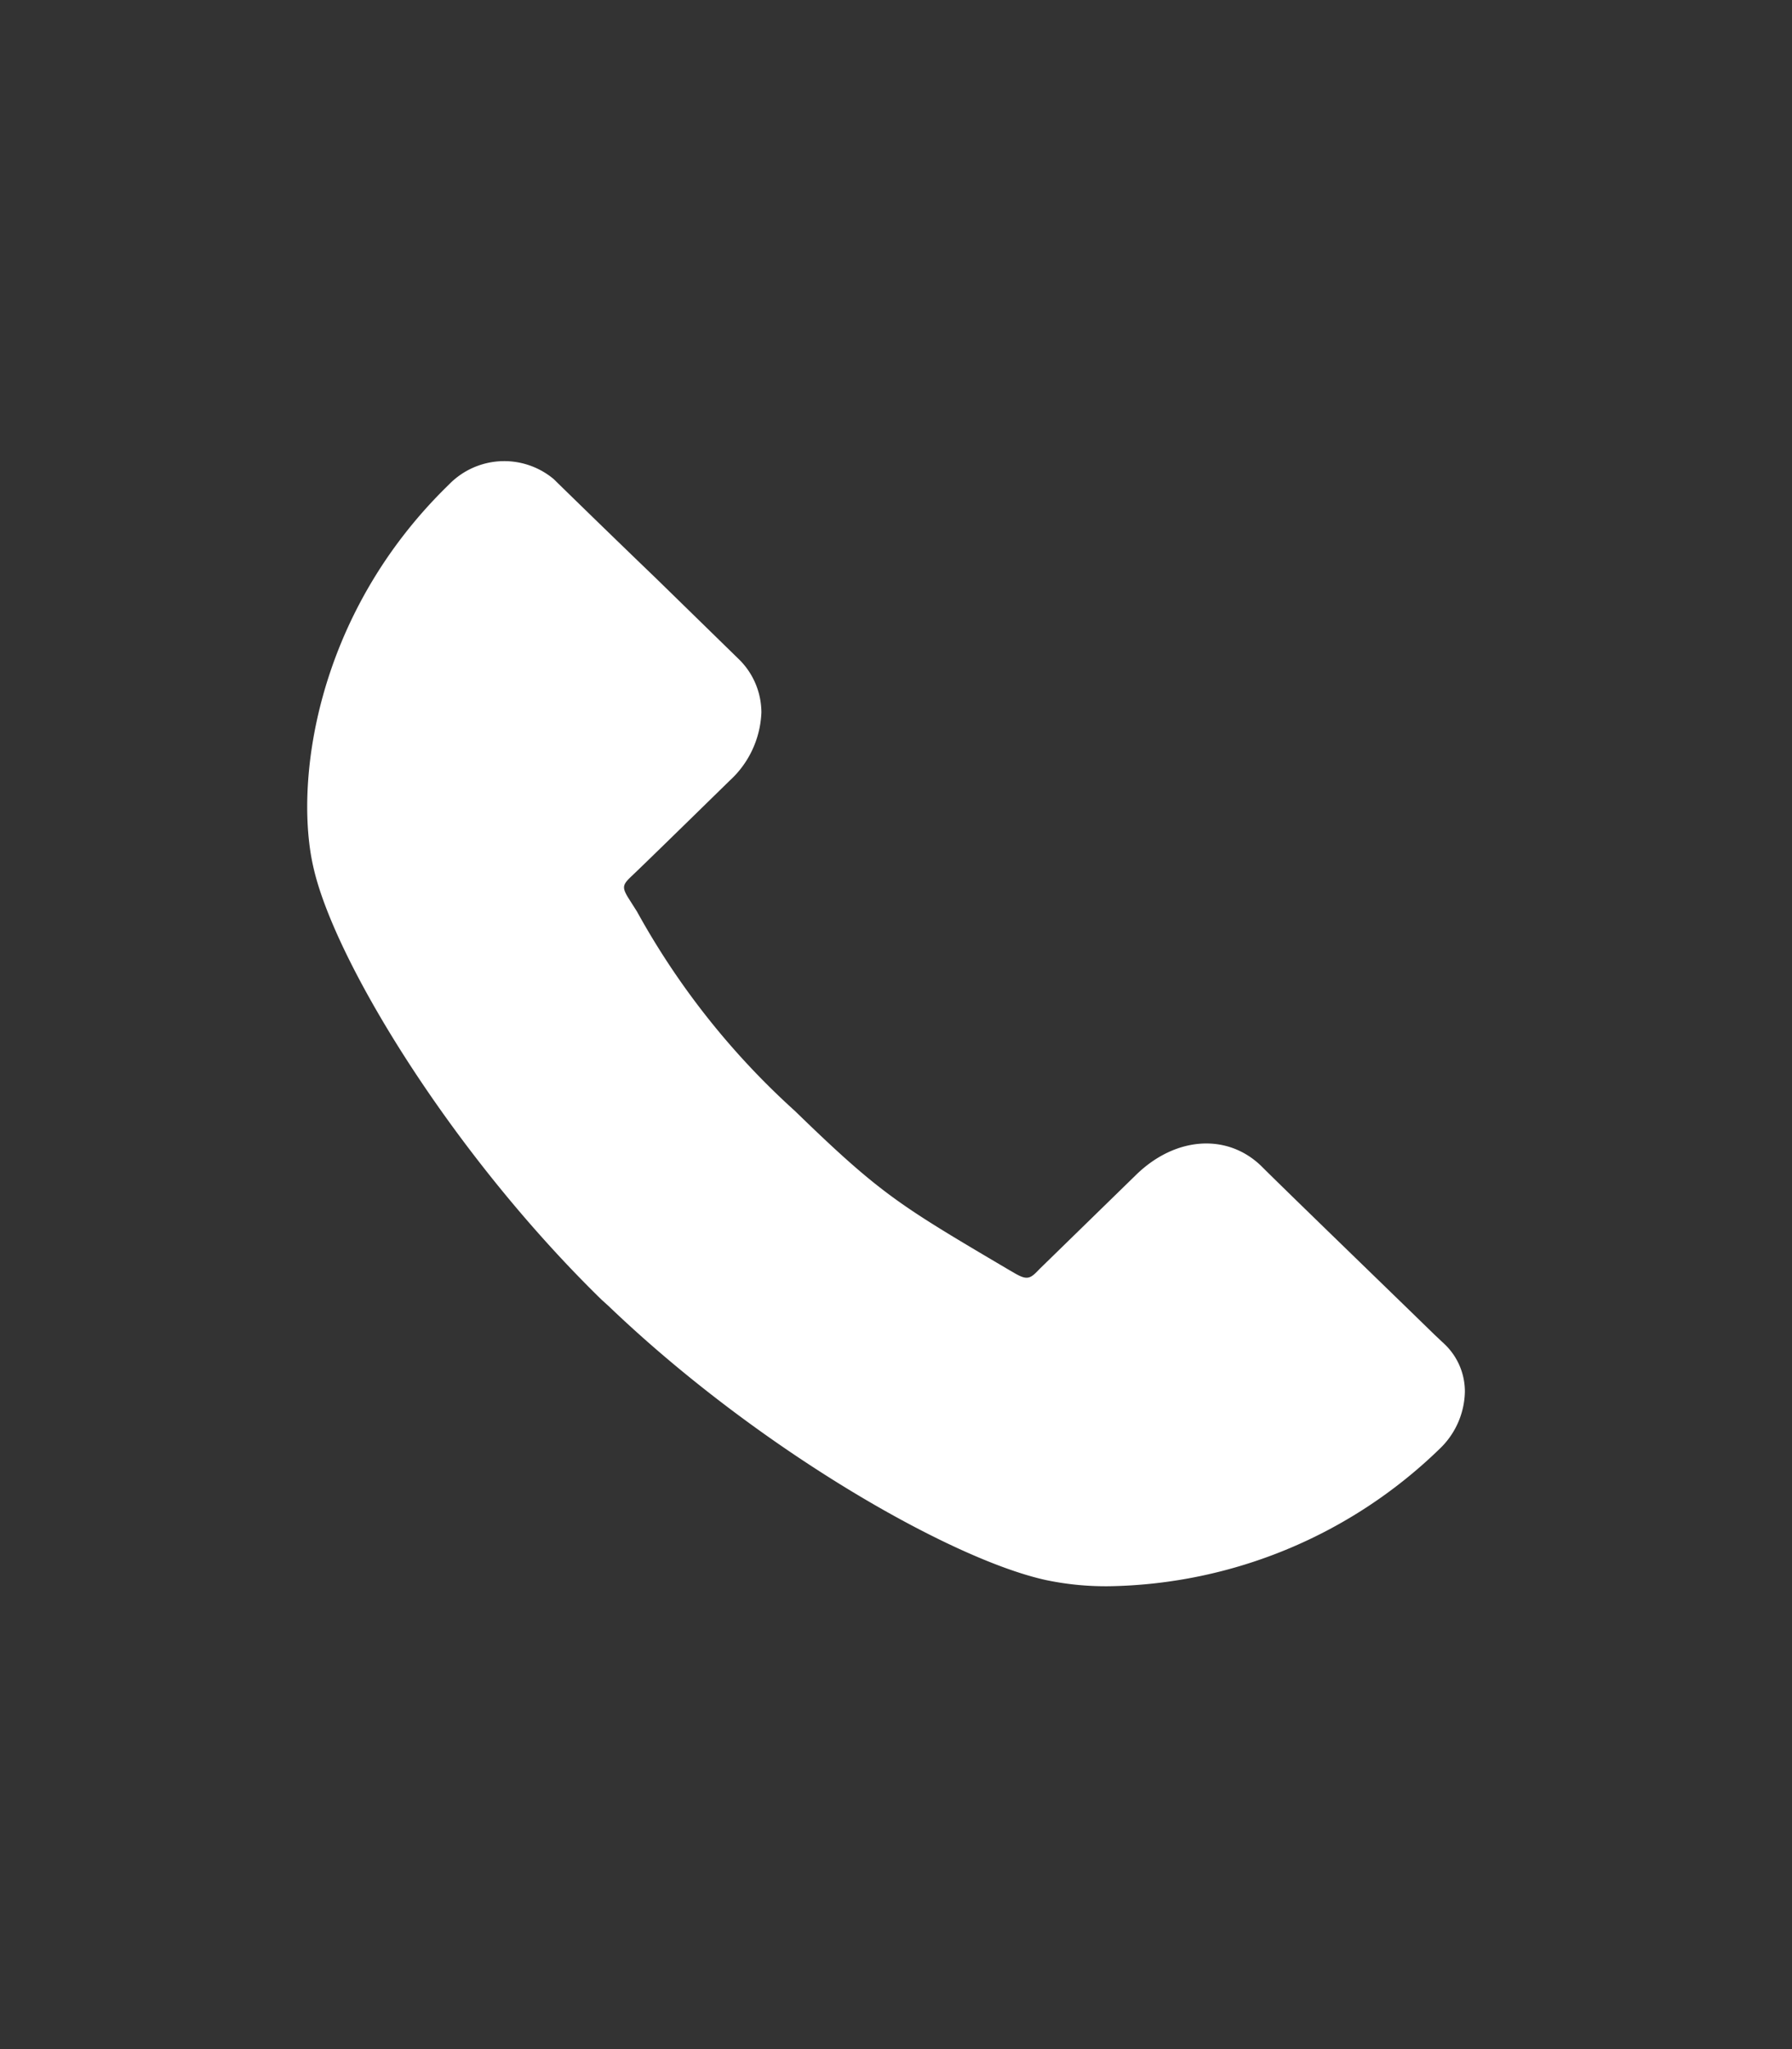 <svg xmlns="http://www.w3.org/2000/svg" xmlns:xlink="http://www.w3.org/1999/xlink" width="70" height="80" viewBox="0 0 70 80"><rect x="0" y="0" width="70" height="80" fill="#333333" stroke="none"/><defs><clipPath id="a"><rect width="70" height="80" transform="translate(574 473)" fill="#ffafaf"/></clipPath></defs><g transform="translate(-574 -473)" clip-path="url(#a)"><path d="M709.581,150.15a11.375,11.375,0,0,1-2.481-.243c-3.713-.815-11.251-5.118-17.08-10.7l-.269-.243c-5.864-5.725-10.4-13.194-11.242-16.82-.772-3.21-.017-9.863,5.274-15a3.011,3.011,0,0,1,4.1-.217c.451.442,2.265,2.212,4,3.878l3.2,3.123a2.918,2.918,0,0,1,.911,2.108,3.8,3.8,0,0,1-1.24,2.663c-2.368,2.316-3.314,3.236-3.8,3.7-.382.356-.416.451-.165.867l.347.547a29.969,29.969,0,0,0,6.167,7.781c3.34,3.244,4.095,3.687,8.267,6.15l.313.182c.512.3.625.208.98-.165l3.773-3.678c1.536-1.492,3.548-1.622,4.875-.347.92.92,5.274,5.127,6.767,6.584l.425.4a2.552,2.552,0,0,1,.771,1.839,3.164,3.164,0,0,1-.98,2.221A18.97,18.97,0,0,1,709.581,150.15Z" transform="translate(-92.252 384.779)" fill="#fff"/></g></svg>